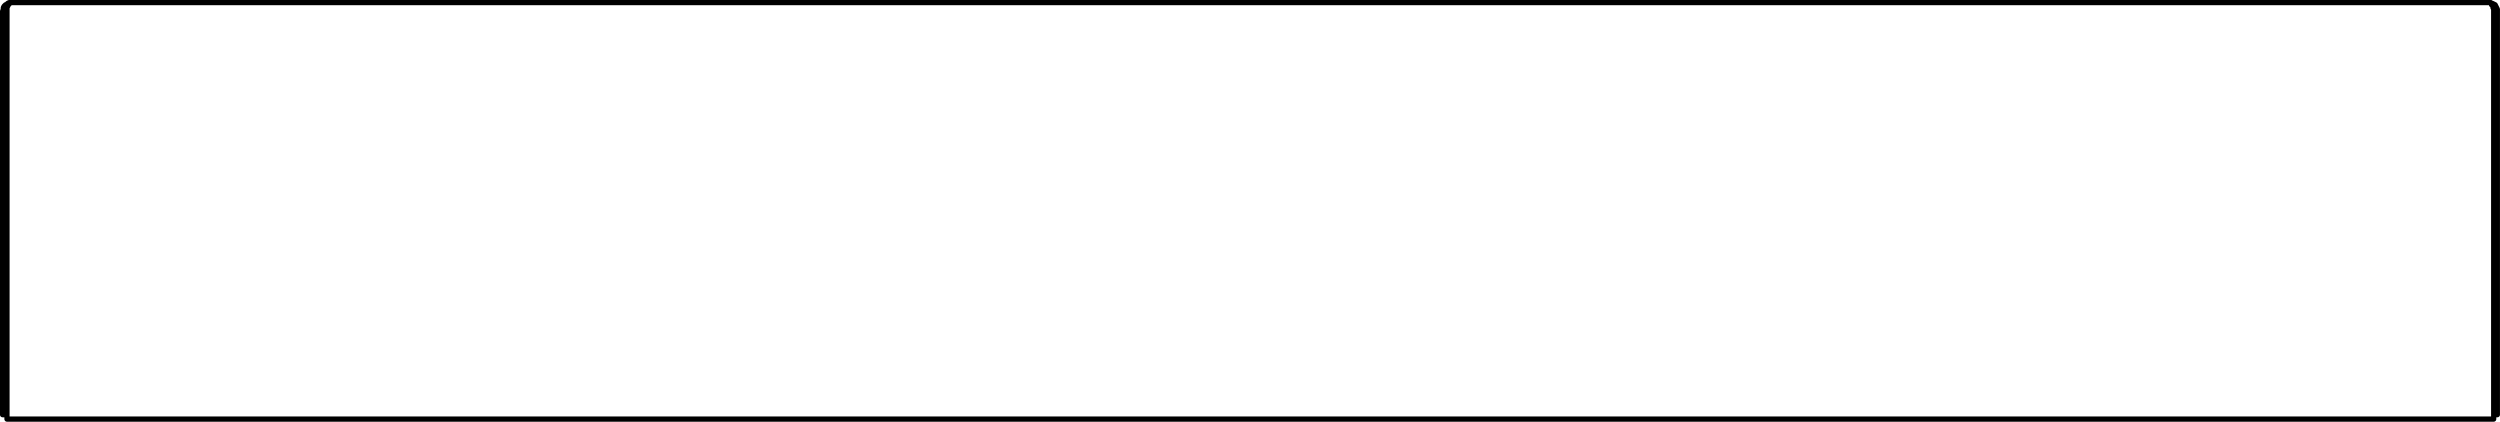 <?xml version="1.0" encoding="utf-8"?>
<!-- Generator: Adobe Illustrator 27.8.1, SVG Export Plug-In . SVG Version: 6.00 Build 0)  -->
<svg version="1.1" id="Layer_2_00000119097255237865546320000013313827766101498300_"
	 xmlns="http://www.w3.org/2000/svg" xmlns:xlink="http://www.w3.org/1999/xlink" x="0px" y="0px" width="340.31px"
	 height="57.41px" viewBox="0 0 340.31 57.41" style="enable-background:new 0 0 340.31 57.41;" xml:space="preserve">
<g id="Layer_1-2">
	<path style="fill:none;stroke:#000000;stroke-width:0.71;stroke-linecap:round;stroke-linejoin:round;" d="M339.45,55.95v1.1
		 M0.95,57.05h338.5 M0.95,57.05L0.95,57.05v-1.1 M339.25,0.65l0.1,0.2v0.2l0.1,0.2v0.3 M338.85,0.35h0.1l0.1,0.1l0.1,0.1v0.1h0.1
		 M1.55,0.35h337.3 M1.15,0.65l0.1-0.1l0.1-0.1l0.1-0.1h0.1 M0.95,1.55v-0.5l0.1-0.2l0.1-0.2 M339.45,1.55v54.4 M0.95,55.95V1.55
		 M339.65,0.65l-0.2-0.1l-0.2-0.1h-0.1l-0.1-0.1h-0.2 M339.95,1.55v-0.3l-0.1-0.2l-0.1-0.2l-0.1-0.2 M339.95,56.45V1.55
		 M339.45,56.45h0.5 M1.55,0.35h-0.3l-0.2,0.1l-0.1,0.1l-0.1,0.1h-0.1 M0.75,0.65l-0.2,0.2l-0.1,0.2v0.2l-0.1,0.3 M0.35,1.55v54.9
		 M0.95,56.45h-0.6"/>
</g>
</svg>
